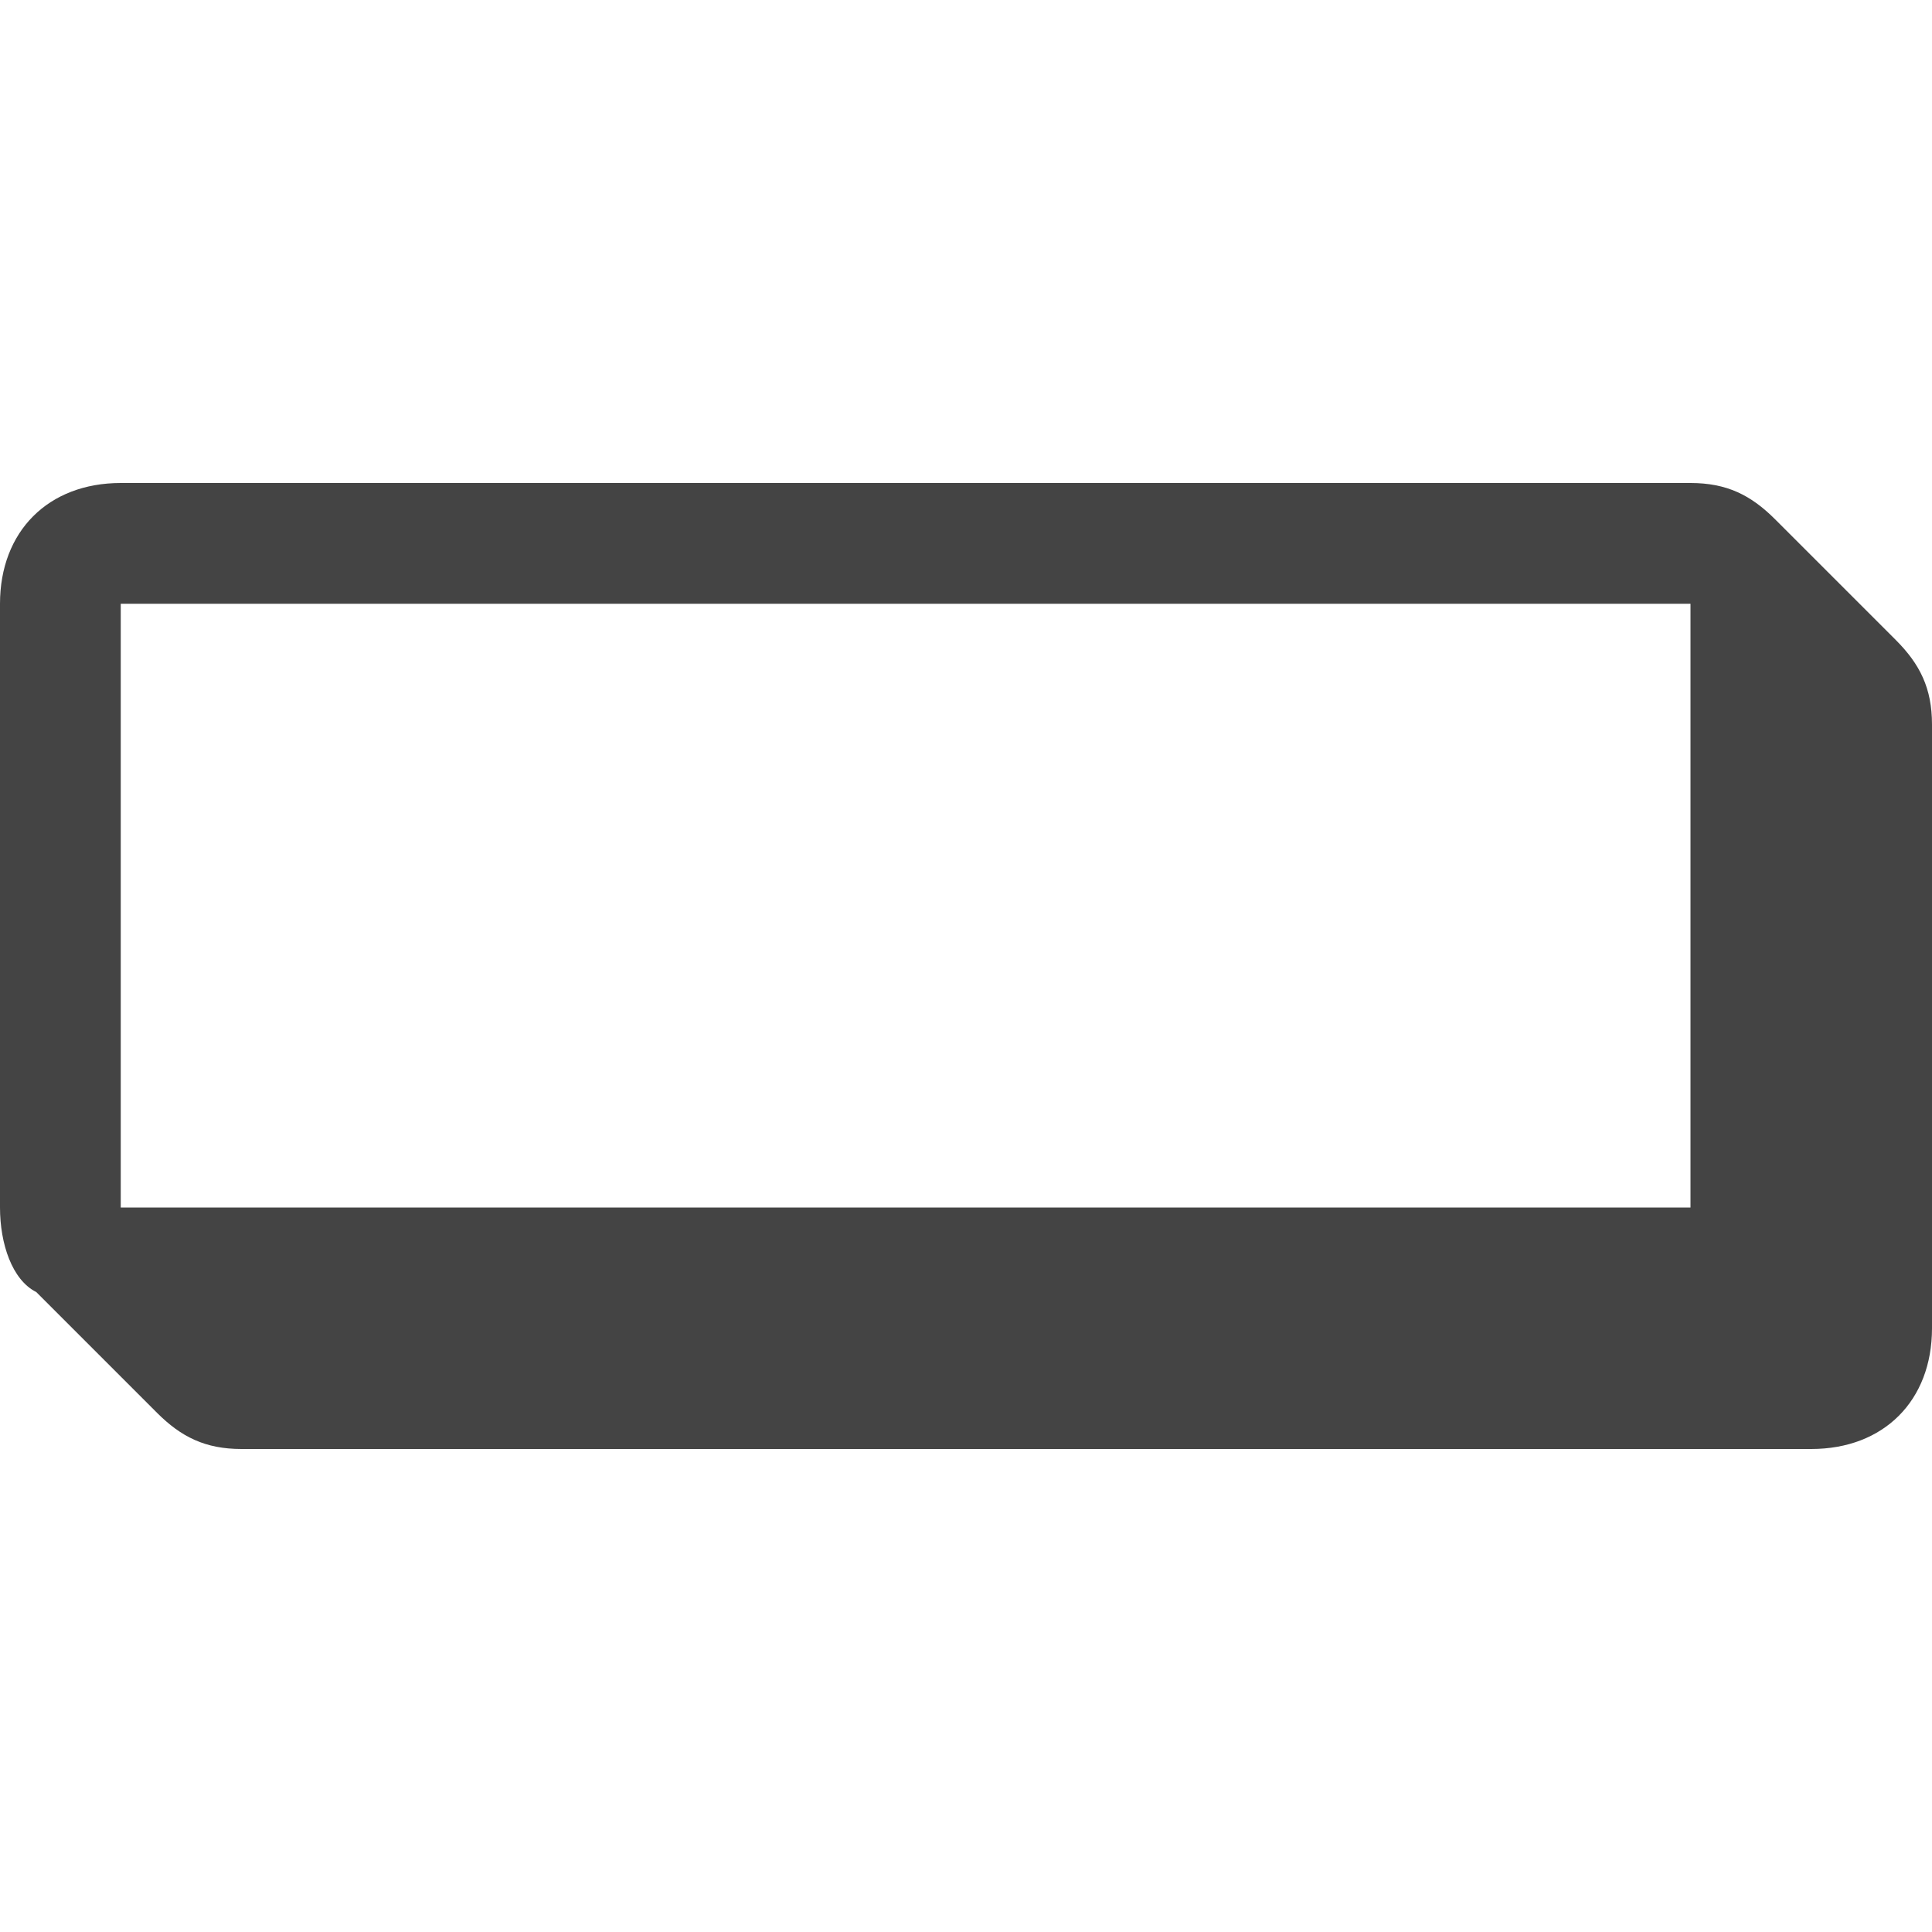 <?xml version="1.0" encoding="utf-8"?>

<!DOCTYPE svg PUBLIC "-//W3C//DTD SVG 1.1//EN" "http://www.w3.org/Graphics/SVG/1.1/DTD/svg11.dtd">

<svg width="800px" height="800px" viewBox="0 0 16 16" version="1.1" xmlns="http://www.w3.org/2000/svg" xmlns:xlink="http://www.w3.org/1999/xlink">
<path fill="#444" d="M15.7 5.3l-1-1c-0.2-0.2-0.4-0.3-0.7-0.3h-13c-0.6 0-1 0.4-1 1v5c0 0.3 0.1 0.6 0.3 0.7l1 1c0.2 0.2 0.4 0.3 0.7 0.3h13c0.6 0 1-0.4 1-1v-5c0-0.3-0.1-0.5-0.3-0.7zM14 10h-13v-5h13v5z"></path>
</svg>